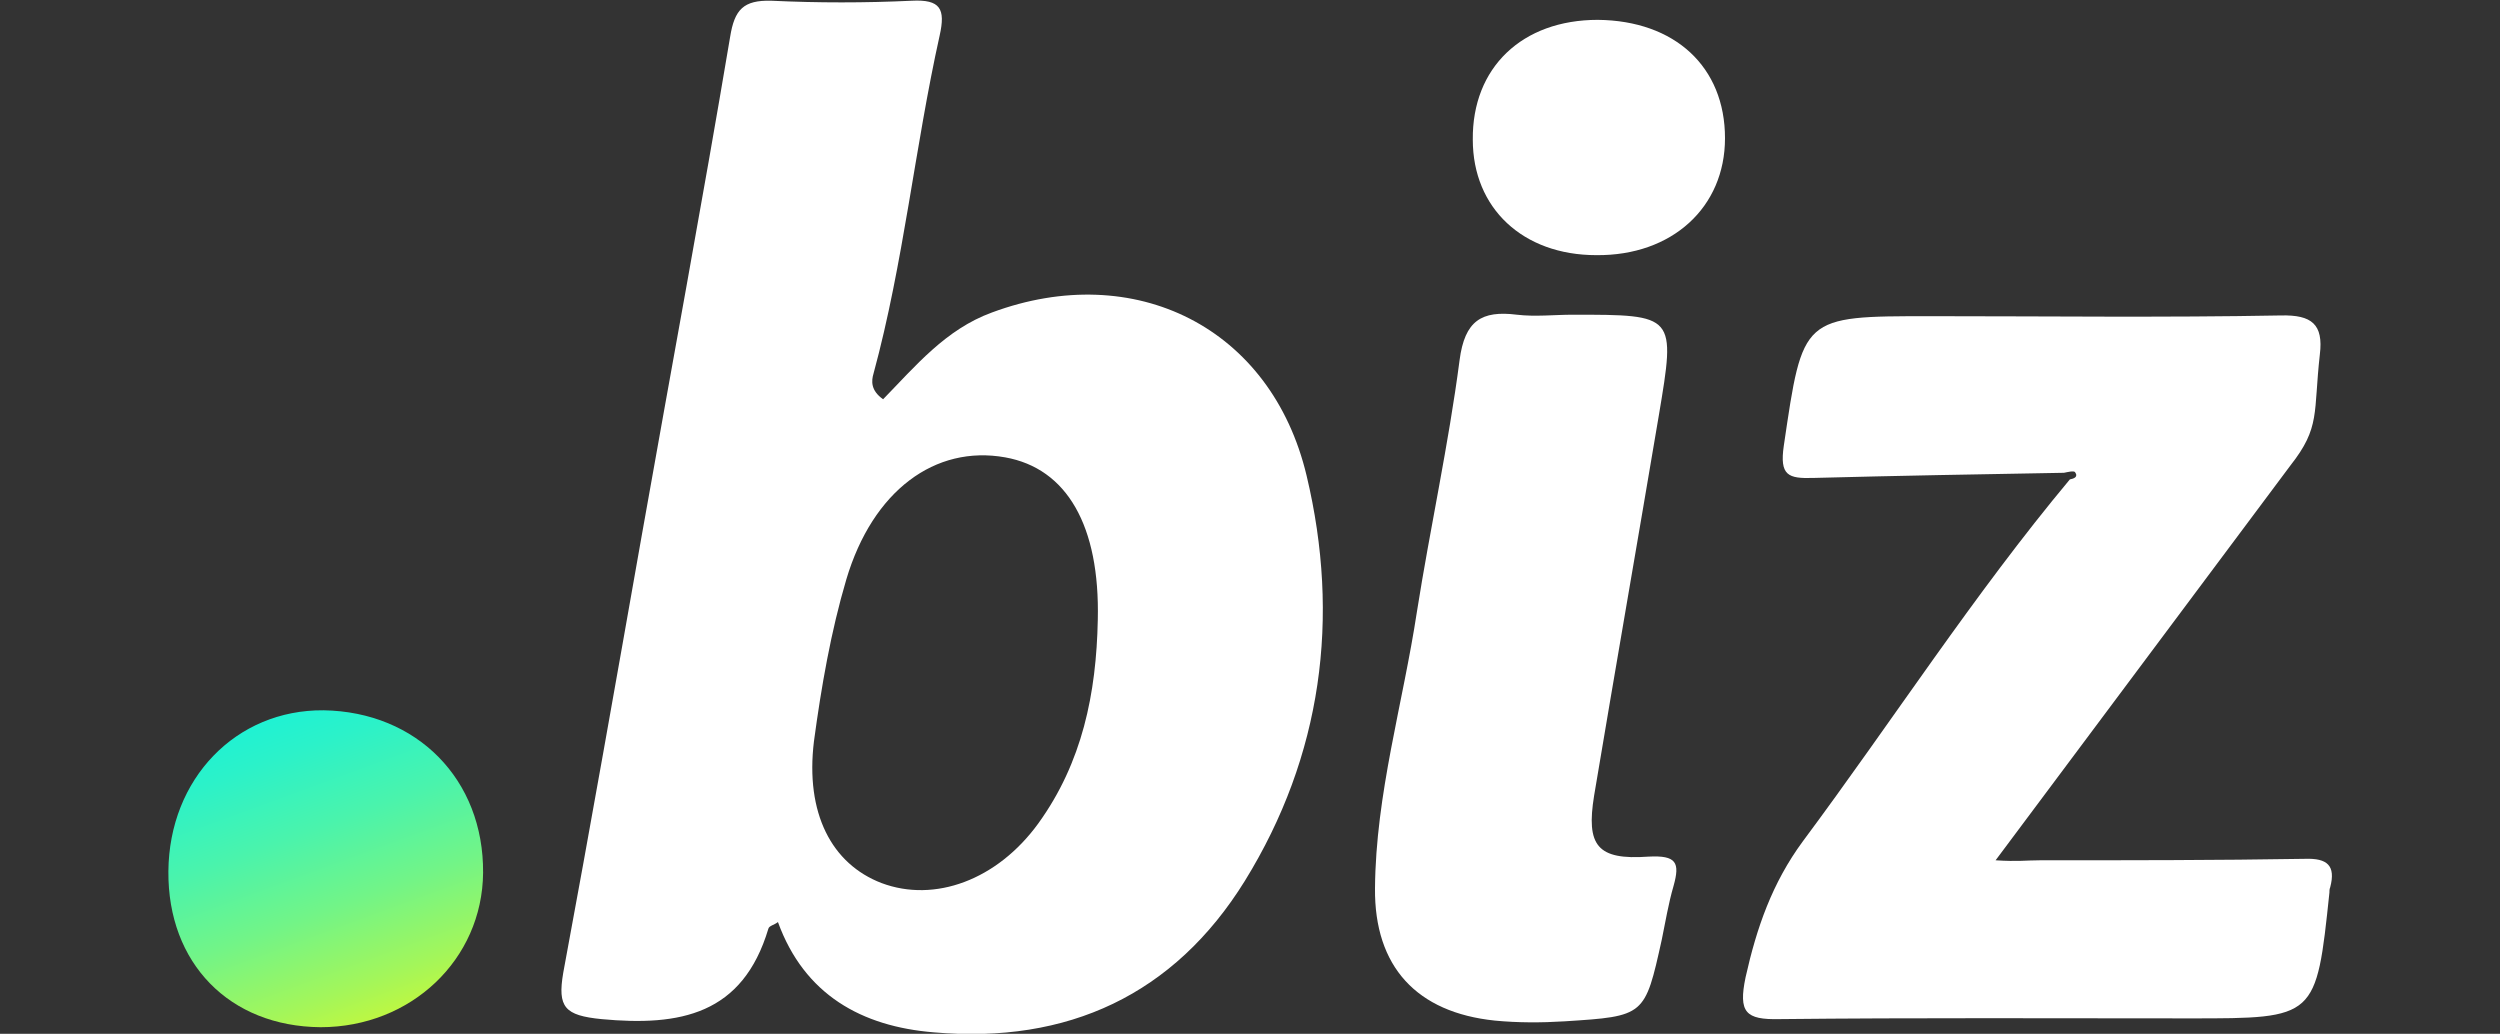 <svg xmlns="http://www.w3.org/2000/svg" xmlns:xlink="http://www.w3.org/1999/xlink" id="Layer_1" x="0px" y="0px" viewBox="0 0 340 140.6" style="enable-background:new 0 0 340 140.6;" xml:space="preserve"><rect x="0" y="0" width="340" height="140.6" fill="#333333" stroke="none"/><style type="text/css">	.st0{fill:#FFFFFF;}	.st1{fill:url(#SVGID_1_);}</style><g>	<path class="st0" d="M105.8,125.4c-0.5,0.4-1.2,0.5-1.3,0.9c-3.5,11.7-12,13.3-22.7,12.3c-5-0.5-6-1.6-5.2-6.3  c3.7-19.9,7.2-39.8,10.7-59.6c4-22.6,8.2-45.1,12-67.7c0.6-3.7,1.8-5,5.6-4.9c6.4,0.3,12.7,0.3,19.1,0c3.9-0.2,4.6,1.1,3.8,4.7  c-3.4,15.3-4.9,30.9-9,46c-0.3,1-0.4,2.3,1.3,3.5c4.4-4.5,8.5-9.5,14.8-11.8c19.4-7.2,38,2,42.8,22.2c4.6,19.3,2.1,38.1-8.4,55.1  c-9.6,15.5-24.1,22.2-42.3,20.6C117.2,139.6,109.4,135.3,105.8,125.4z M149.3,84.3c0.3-12.8-4.2-20.6-12.6-22.1  c-9.5-1.7-18,4.5-21.6,16.6c-2.1,7.1-3.4,14.6-4.4,22c-1.2,9.8,2.4,16.7,9.2,19.3c7.2,2.7,15.7-0.4,21.3-8.1  C147.2,103.7,149.1,94.3,149.3,84.3z"></path>	<path class="st0" d="M271.4,117c3,0.2,4.2,0,6,0c12,0,24.1,0,36.1-0.2c3-0.1,4.2,0.9,3.4,3.9c-0.1,0.2-0.1,0.5-0.1,0.7  c-1.8,17.1-1.8,17.1-18.9,17.1c-18.6,0-37.3-0.1-55.9,0.1c-4.6,0.1-5.6-0.9-4.6-5.7c1.5-6.7,3.6-12.8,7.8-18.5  c12.2-16.4,23.2-33.5,36.3-49.2c0.5-0.1,1.2-0.3,0.7-1c-0.2-0.2-1,0-1.5,0.1c-11.4,0.2-22.7,0.4-34.1,0.7c-3.4,0.1-4.6-0.3-4-4.4  c2.6-17.6,2.4-17.6,19.9-17.6c15.9,0,31.8,0.2,47.7-0.1c4.2-0.1,5.8,1.2,5.3,5.3c-0.9,8,0.1,9.9-4,15.1L271.4,117z"></path>	<path class="st0" d="M213.9,42.8c14,0,14,0,11.7,13.7c-2.9,17.2-5.9,34.4-8.8,51.7c-1.1,6.8,0.4,8.8,7.4,8.3c3.8-0.2,4.3,0.8,3.4,4  c-0.7,2.4-1.1,4.9-1.6,7.3c-2.3,10.4-2.3,10.4-13.2,11.1c-3.2,0.2-6.4,0.2-9.5-0.1c-10.6-1.1-16.4-7.3-16.3-18  c0.1-12.8,3.8-25.1,5.7-37.6c1.8-11.4,4.3-22.7,5.8-34.2c0.7-5.4,3-6.8,7.8-6.2C208.8,43.1,211.4,42.8,213.9,42.8z"></path>	<linearGradient id="SVGID_1_" gradientUnits="userSpaceOnUse" x1="56.33" y1="151.509" x2="28.385" y2="75.433">		<stop offset="0.125" style="stop-color:#D0F831"></stop>		<stop offset="0.235" style="stop-color:#A3F65A"></stop>		<stop offset="0.372" style="stop-color:#72F487"></stop>		<stop offset="0.508" style="stop-color:#4AF3AC"></stop>		<stop offset="0.641" style="stop-color:#2BF2C9"></stop>		<stop offset="0.769" style="stop-color:#14F1DD"></stop>		<stop offset="0.891" style="stop-color:#07F0EA"></stop>		<stop offset="1" style="stop-color:#02F0EE"></stop>	</linearGradient>	<path class="st1" d="M22.9,118.5c0.1-12.6,9.2-22,21.1-21.9c12.7,0.2,21.8,9.4,21.7,22.1c-0.1,11.8-9.8,21-22.1,21  C31.2,139.6,22.8,131,22.9,118.5z"></path>	<path class="st0" d="M217.1,34.7c-10,0-16.8-6.4-16.8-15.7c-0.1-9.8,6.7-16.3,17-16.3c10.5,0.1,17.3,6.4,17.3,16.1  C234.6,28.2,227.4,34.8,217.1,34.7z"></path></g></svg>